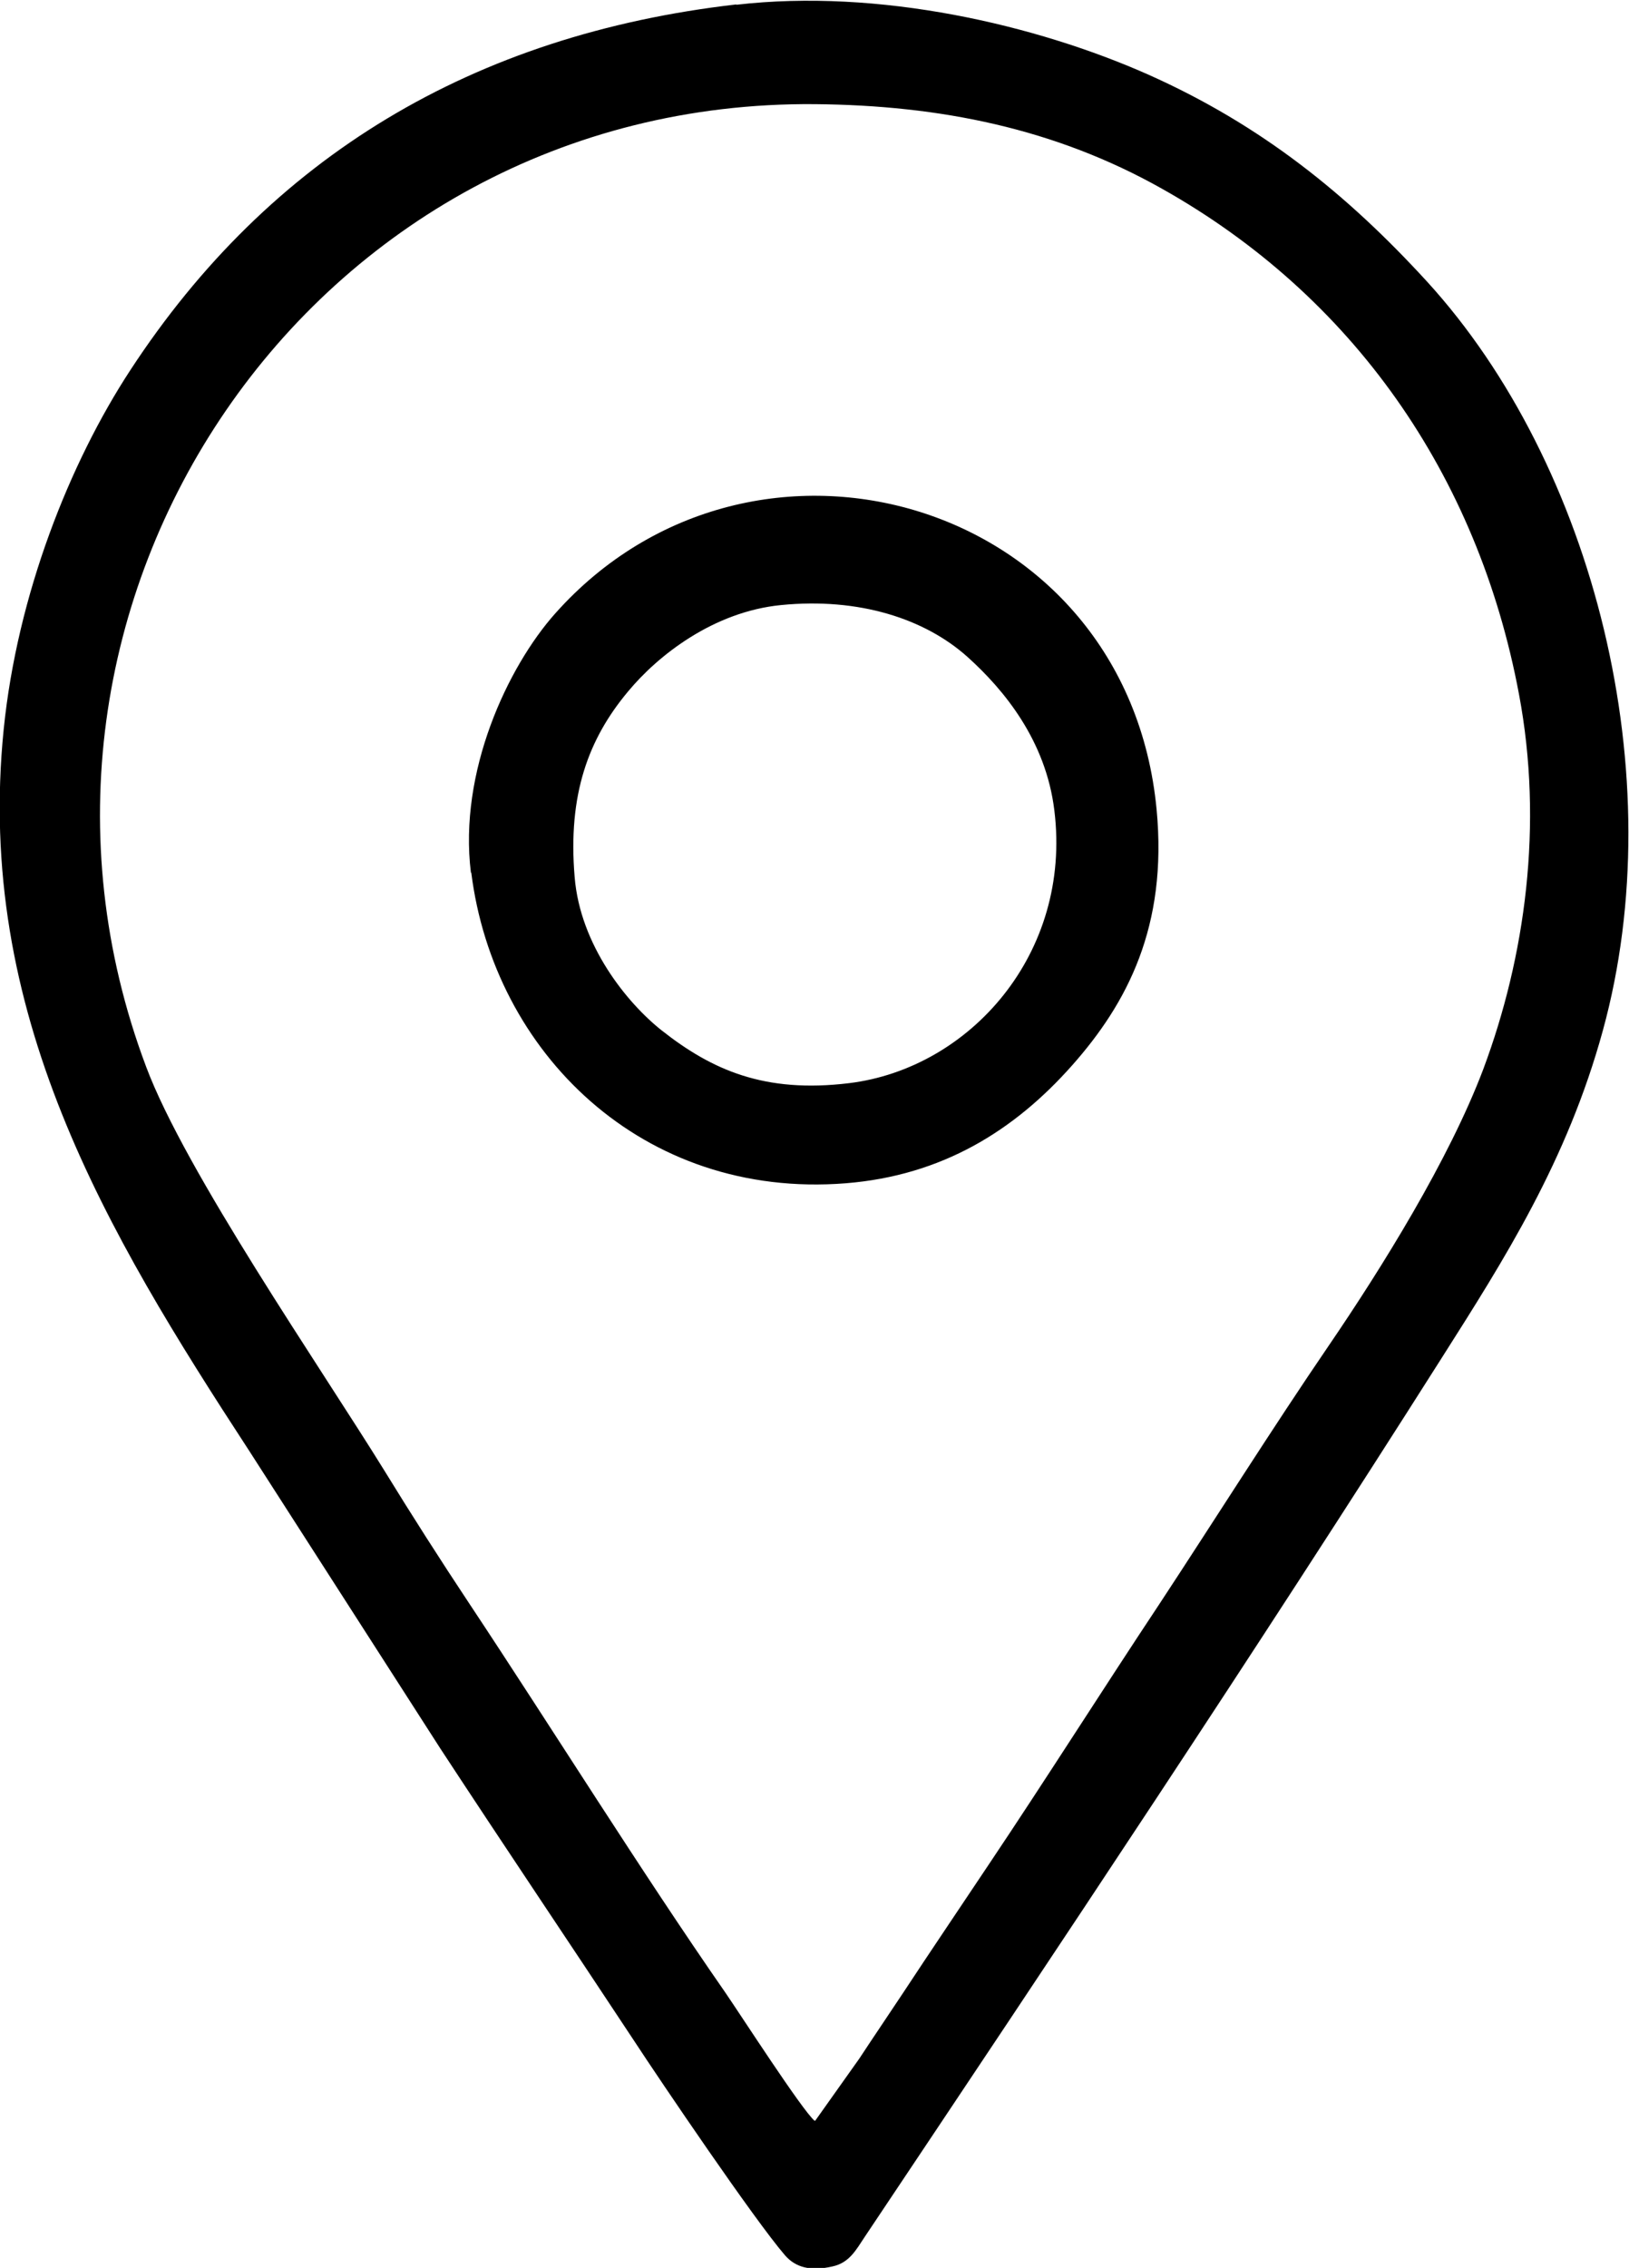 <?xml version="1.0" encoding="UTF-8"?> <!-- Creator: CorelDRAW 2020 (64-Bit) --> <svg xmlns="http://www.w3.org/2000/svg" xmlns:xlink="http://www.w3.org/1999/xlink" xmlns:xodm="http://www.corel.com/coreldraw/odm/2003" xml:space="preserve" width="17.62mm" height="24.519mm" style="shape-rendering:geometricPrecision; text-rendering:geometricPrecision; image-rendering:optimizeQuality; fill-rule:evenodd; clip-rule:evenodd" viewBox="0 0 44.28 61.62"> <defs> <style type="text/css"> <![CDATA[ .fil0 {fill:black} ]]> </style> </defs> <g id="Слой_x0020_1">  <path class="fil0" d="M22.14 57.62c-0.34,-0.29 -2.01,-2.88 -2.43,-3.49 -2.3,-3.31 -4.69,-7.15 -6.96,-10.57 -0.77,-1.16 -1.57,-2.41 -2.3,-3.6 -1.73,-2.8 -5.42,-8.14 -6.48,-10.98 -4.72,-12.55 4.45,-26.27 18.18,-26.15 3.4,0.03 6.53,0.66 9.44,2.3 5.16,2.9 8.58,7.75 9.7,13.73 0.67,3.55 0.17,7.14 -0.97,10.19 -0.93,2.46 -2.76,5.4 -4.2,7.51 -1.53,2.24 -3.09,4.72 -4.61,7.03 -1.56,2.35 -3.07,4.74 -4.64,7.08 -0.8,1.2 -1.56,2.32 -2.33,3.49 -0.41,0.62 -0.78,1.16 -1.18,1.77l-1.2 1.69zm-0.91 -41.18c2.12,-0.21 3.91,0.37 5.07,1.41 0.99,0.89 2.13,2.27 2.36,4.17 0.48,3.89 -2.3,7.01 -5.58,7.41 -2.3,0.28 -3.73,-0.36 -5.09,-1.43 -0.95,-0.75 -2.22,-2.32 -2.37,-4.17 -0.19,-2.25 0.38,-3.76 1.45,-5.04 0.82,-0.99 2.33,-2.17 4.16,-2.35zm-8.42 7.27c0.61,4.87 4.64,8.88 10.18,8.44 2.62,-0.21 4.58,-1.43 6.15,-3.2 1.5,-1.69 2.6,-3.78 2.3,-6.95 -0.8,-8.45 -10.97,-11.37 -16.35,-5.33 -1.29,1.45 -2.63,4.3 -2.29,7.04zm7.21 -23.59c-7.15,0.82 -12.69,4.14 -16.48,9.94 -1.65,2.52 -3.07,6.1 -3.44,9.75 -0.78,7.7 2.77,13.63 6.68,19.62l5.19 8.08c1.77,2.7 3.51,5.28 5.26,7.93 0.74,1.13 3.28,4.88 4.11,5.84 0.28,0.32 0.68,0.44 1.29,0.3 0.46,-0.1 0.64,-0.45 0.88,-0.81 5.29,-7.91 10.57,-15.82 15.69,-23.89 1.69,-2.66 3.4,-5.34 4.37,-8.88 1.9,-6.91 -0.23,-15.37 -4.78,-20.35 -2.17,-2.37 -4.5,-4.25 -7.57,-5.62 -3.06,-1.36 -7.33,-2.35 -11.21,-1.9z"></path> </g> </svg> 